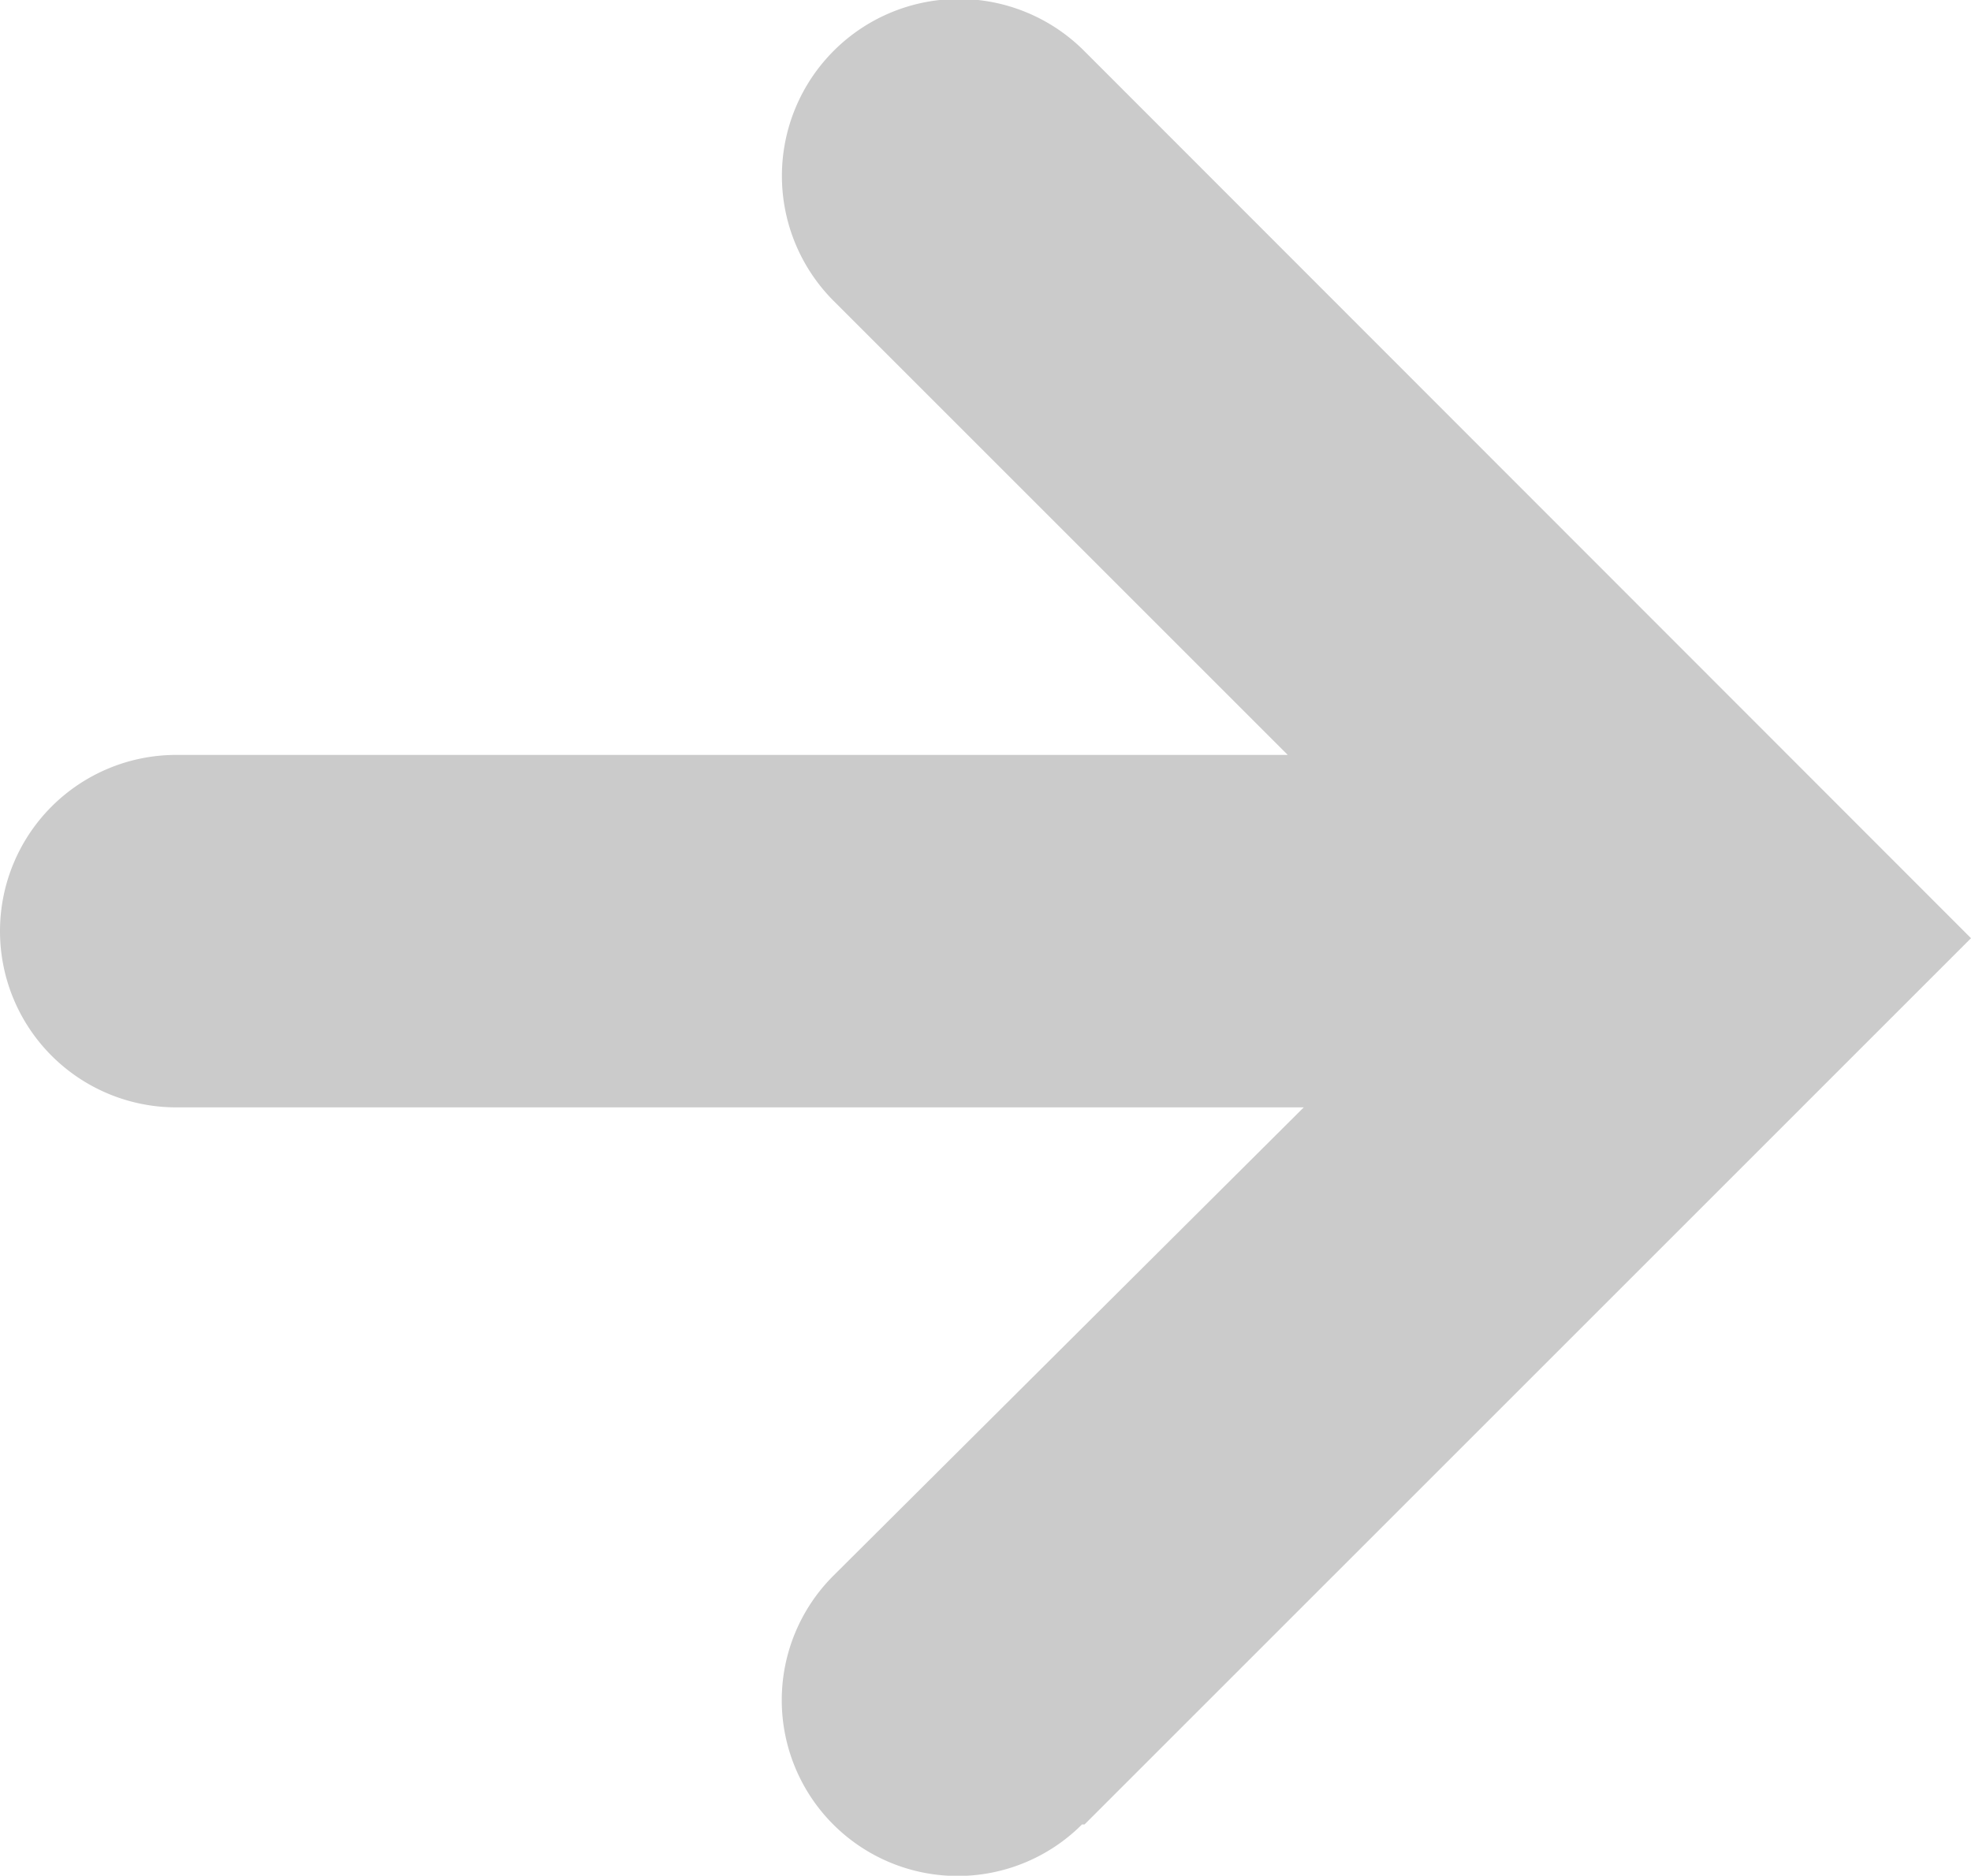 <svg xmlns="http://www.w3.org/2000/svg" width="30.75" height="29.27" viewBox="0 0 30.75 29.27"><defs><style>.a{fill:#cbcbcb;}</style></defs><path class="a" d="M16.92,28.47,30.75,14.64,16.92.8A2.75,2.75,0,0,0,13,4.69l7.09,7.09H2.75a2.75,2.75,0,0,0,0,5.5H20.34L13,24.59a2.74,2.74,0,1,0,3.88,3.88Z"/></svg>